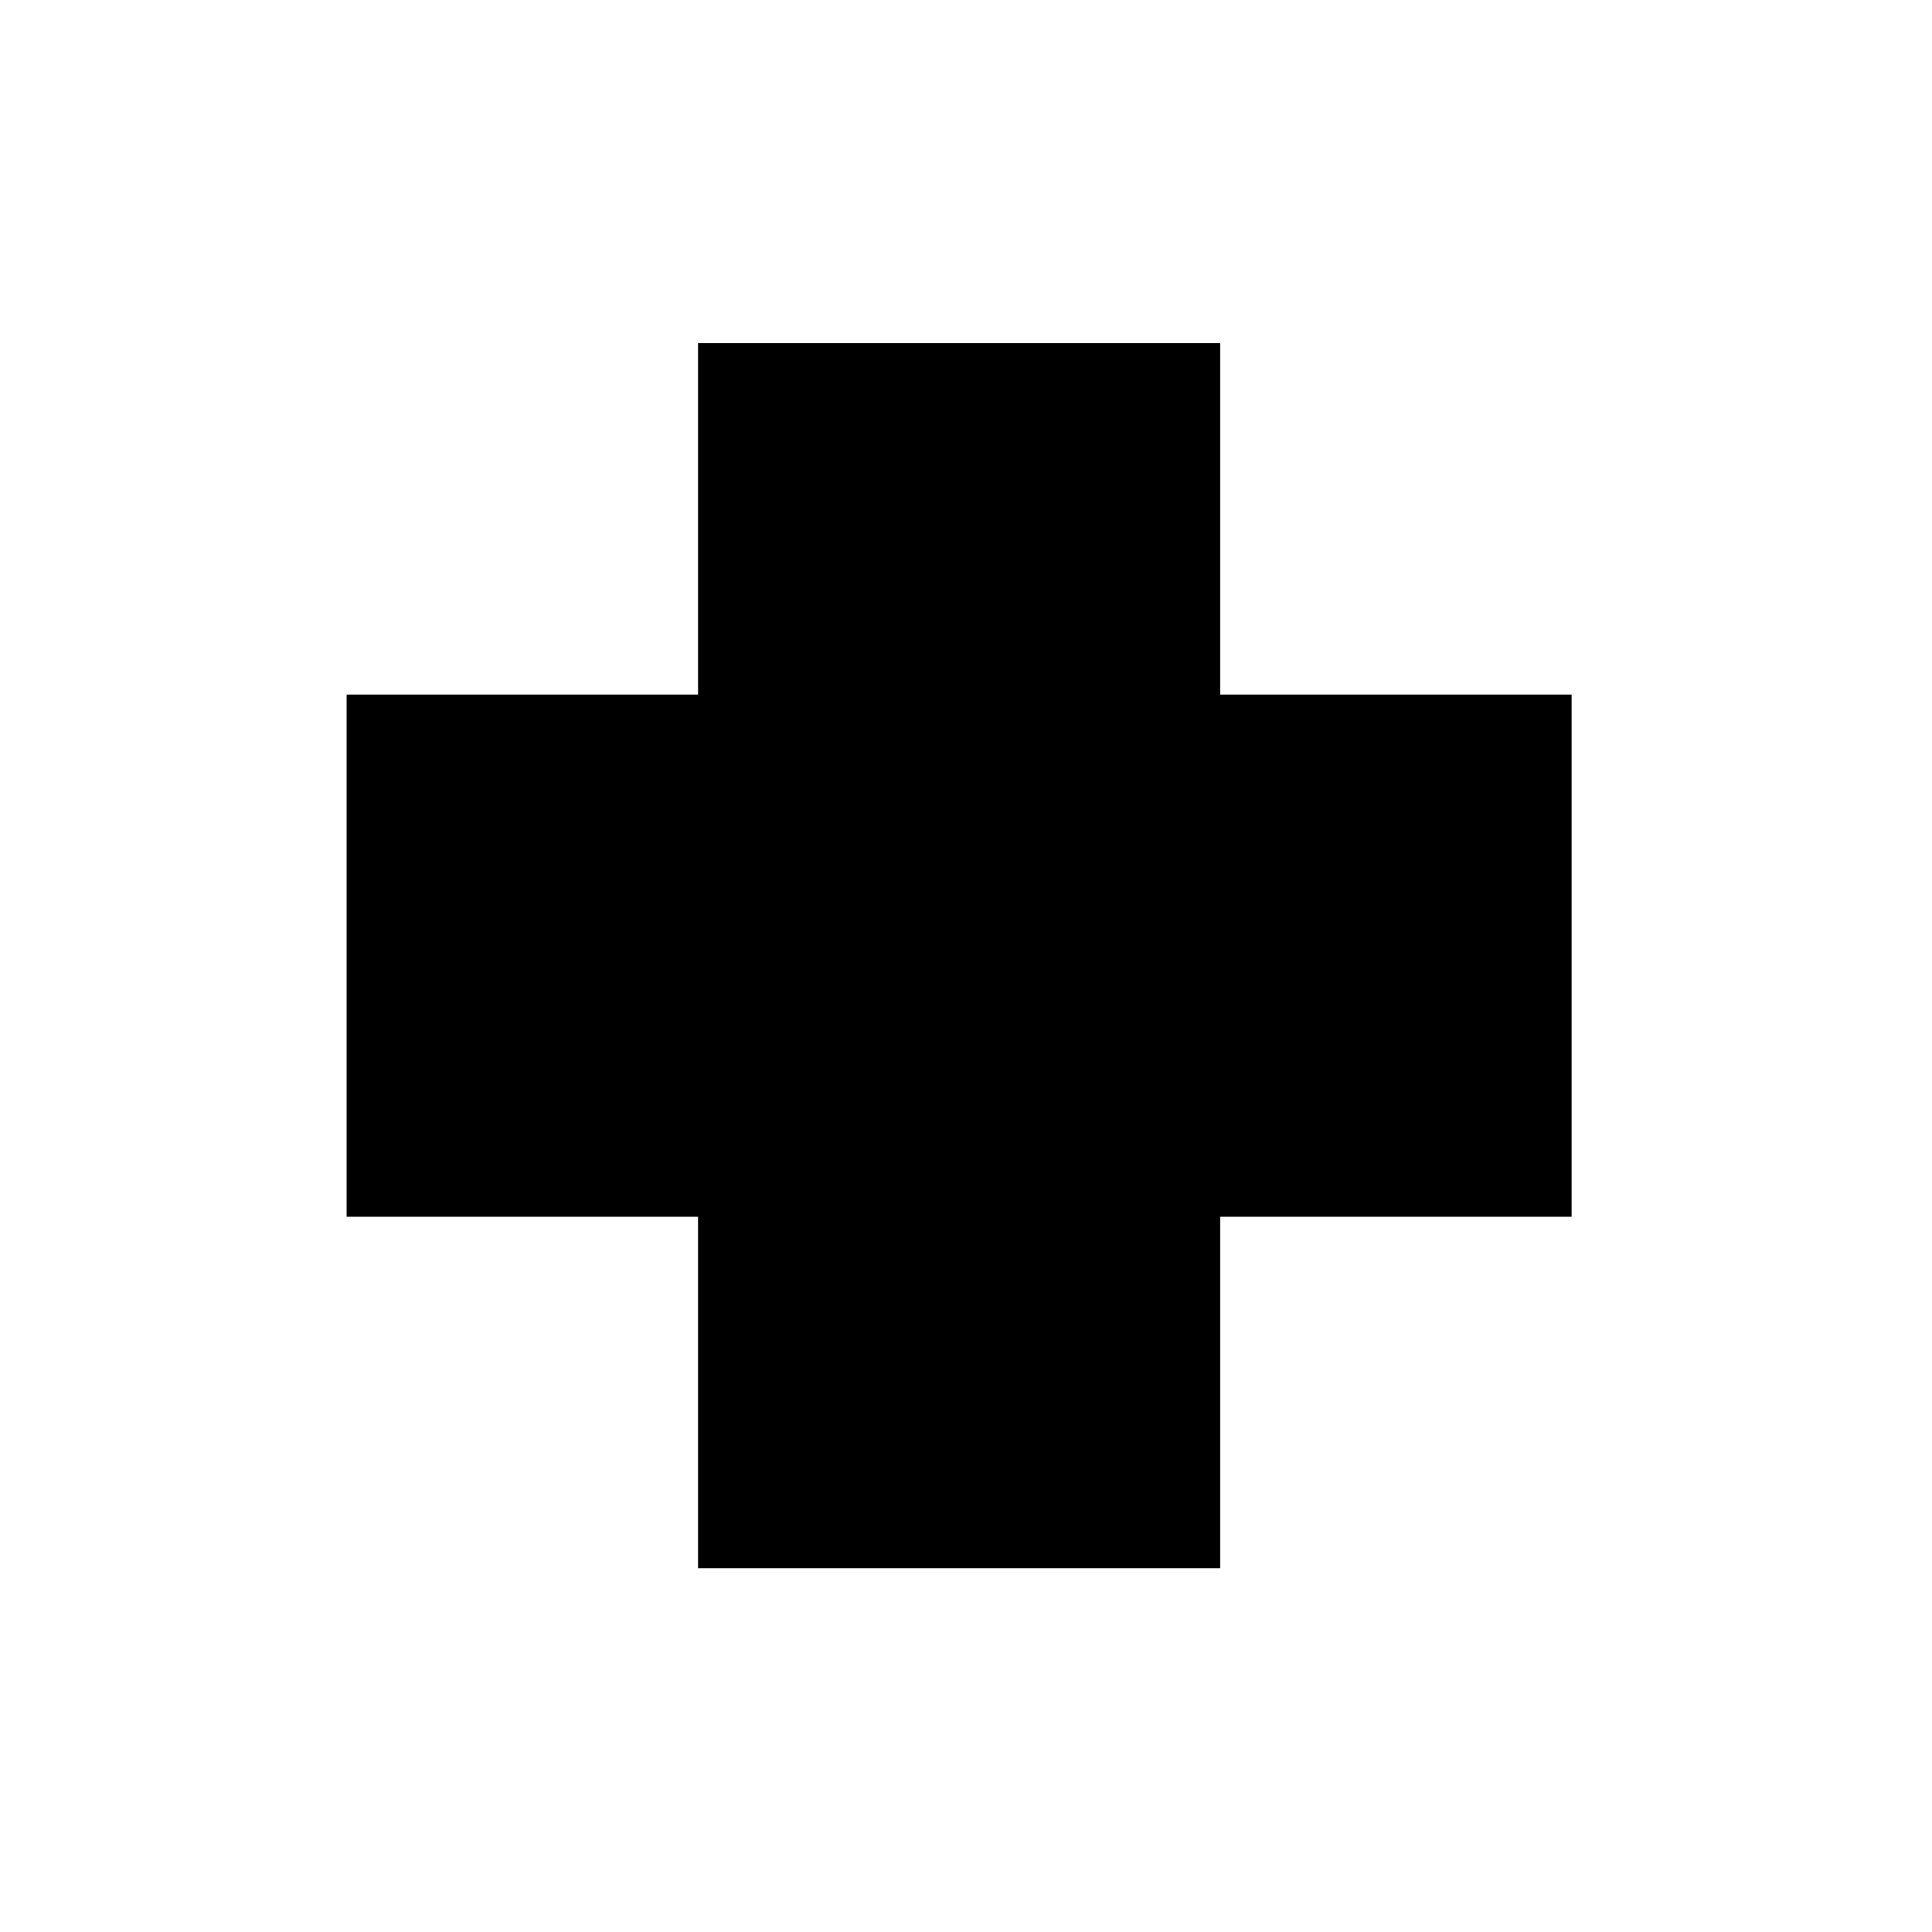 <?xml version="1.0" encoding="UTF-8"?>
<!-- Uploaded to: ICON Repo, www.svgrepo.com, Generator: ICON Repo Mixer Tools -->
<svg fill="#000000" width="800px" height="800px" version="1.1" viewBox="144 144 512 512" xmlns="http://www.w3.org/2000/svg">
 <path d="m328.98 328.07v-93.129h138.39v93.129h93.125v138.39h-93.125v93.129h-138.39v-93.129h-93.121v-138.39z"/>
</svg>